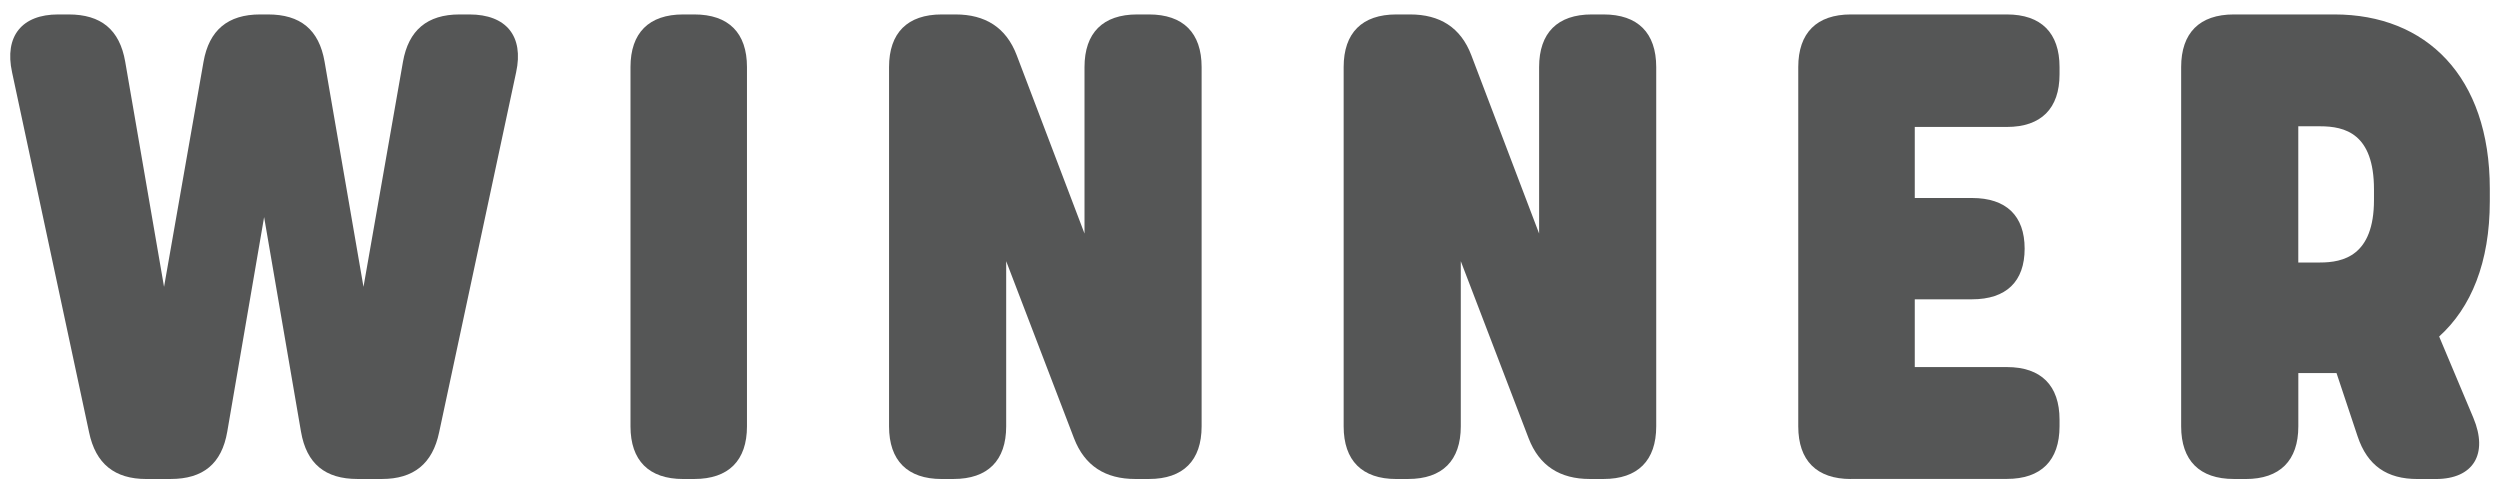 <?xml version="1.0" encoding="utf-8"?>
<!-- Generator: Adobe Illustrator 28.0.0, SVG Export Plug-In . SVG Version: 6.00 Build 0)  -->
<svg version="1.1" id="レイヤー_1" xmlns="http://www.w3.org/2000/svg" xmlns:xlink="http://www.w3.org/1999/xlink" x="0px"
	 y="0px" viewBox="0 0 76 15" style="enable-background:new 0 0 76 15;" xml:space="preserve">
<g>
	<g>
		<path style="fill:#555656;" d="M4.448,14.562c-0.96,0-1.541-0.46-1.74-1.42L0.367,2.199c-0.24-1.1,0.3-1.76,1.4-1.76h0.32
			c0.98,0,1.551,0.458,1.72,1.44l1.18,6.841l1.2-6.841c0.169-0.962,0.74-1.44,1.721-1.44h0.24c0.98,0,1.551,0.458,1.72,1.44
			L11.05,8.72l1.2-6.841c0.169-0.962,0.74-1.44,1.72-1.44h0.3c1.12,0,1.66,0.66,1.42,1.76l-2.34,10.942
			c-0.2,0.96-0.78,1.42-1.74,1.42h-0.74c-0.98,0-1.552-0.458-1.72-1.44L8.029,6.6l-1.12,6.521c-0.168,0.982-0.74,1.44-1.72,1.44
			H4.448z"/>
		<path style="fill:#555656;" d="M20.768,14.562c-1.041,0-1.601-0.56-1.601-1.6V2.039c0-1.04,0.56-1.6,1.601-1.6h0.34
			c1.04,0,1.6,0.56,1.6,1.6v10.922c0,1.04-0.56,1.6-1.6,1.6H20.768z"/>
		<path style="fill:#555656;" d="M28.628,14.562c-1.041,0-1.601-0.56-1.601-1.6V2.039c0-1.04,0.56-1.6,1.601-1.6h0.42
			c0.9,0,1.538,0.393,1.86,1.24L32.969,7.1V2.039c0-1.04,0.56-1.6,1.6-1.6h0.36c1.04,0,1.6,0.56,1.6,1.6v10.922
			c0,1.04-0.56,1.6-1.6,1.6h-0.42c-0.9,0-1.536-0.394-1.86-1.24L30.588,7.94v5.021c0,1.04-0.56,1.6-1.6,1.6H28.628z"/>
		<path style="fill:#555656;" d="M42.448,14.562c-1.041,0-1.601-0.56-1.601-1.6V2.039c0-1.04,0.56-1.6,1.601-1.6h0.42
			c0.9,0,1.538,0.393,1.86,1.24L46.789,7.1V2.039c0-1.04,0.56-1.6,1.6-1.6h0.36c1.04,0,1.6,0.56,1.6,1.6v10.922
			c0,1.04-0.56,1.6-1.6,1.6h-0.42c-0.9,0-1.536-0.394-1.86-1.24L44.408,7.94v5.021c0,1.04-0.56,1.6-1.6,1.6H42.448z"/>
		<path style="fill:#555656;" d="M56.268,14.562c-1.041,0-1.601-0.56-1.601-1.6V2.039c0-1.04,0.56-1.6,1.601-1.6h4.741
			c1.041,0,1.601,0.56,1.601,1.6v0.22c0,1.04-0.56,1.6-1.601,1.6h-2.8v2.16h1.74c1.04,0,1.6,0.54,1.6,1.54s-0.56,1.54-1.6,1.54
			h-1.74v2.06h2.8c1.041,0,1.601,0.56,1.601,1.6v0.2c0,1.04-0.56,1.6-1.601,1.6H56.268z"/>
		<path style="fill:#555656;" d="M67.908,14.561c-1.041,0-1.601-0.56-1.601-1.6V2.039c0-1.04,0.56-1.6,1.601-1.6h3.061
			c2.78,0,4.721,1.88,4.721,5.301v0.38c0,1.854-0.565,3.229-1.54,4.11l1.04,2.472c0.46,1.1,0,1.86-1.14,1.86h-0.56
			c-0.92,0-1.521-0.4-1.82-1.3l-0.64-1.92h-1.161v1.62c0,1.04-0.56,1.6-1.6,1.6L67.908,14.561z M69.868,7.98h0.66
			c0.7,0,1.641-0.2,1.641-1.901v-0.32c0-1.7-0.88-1.92-1.641-1.92h-0.66V7.98z"/>
	</g>
</g>
</svg>
